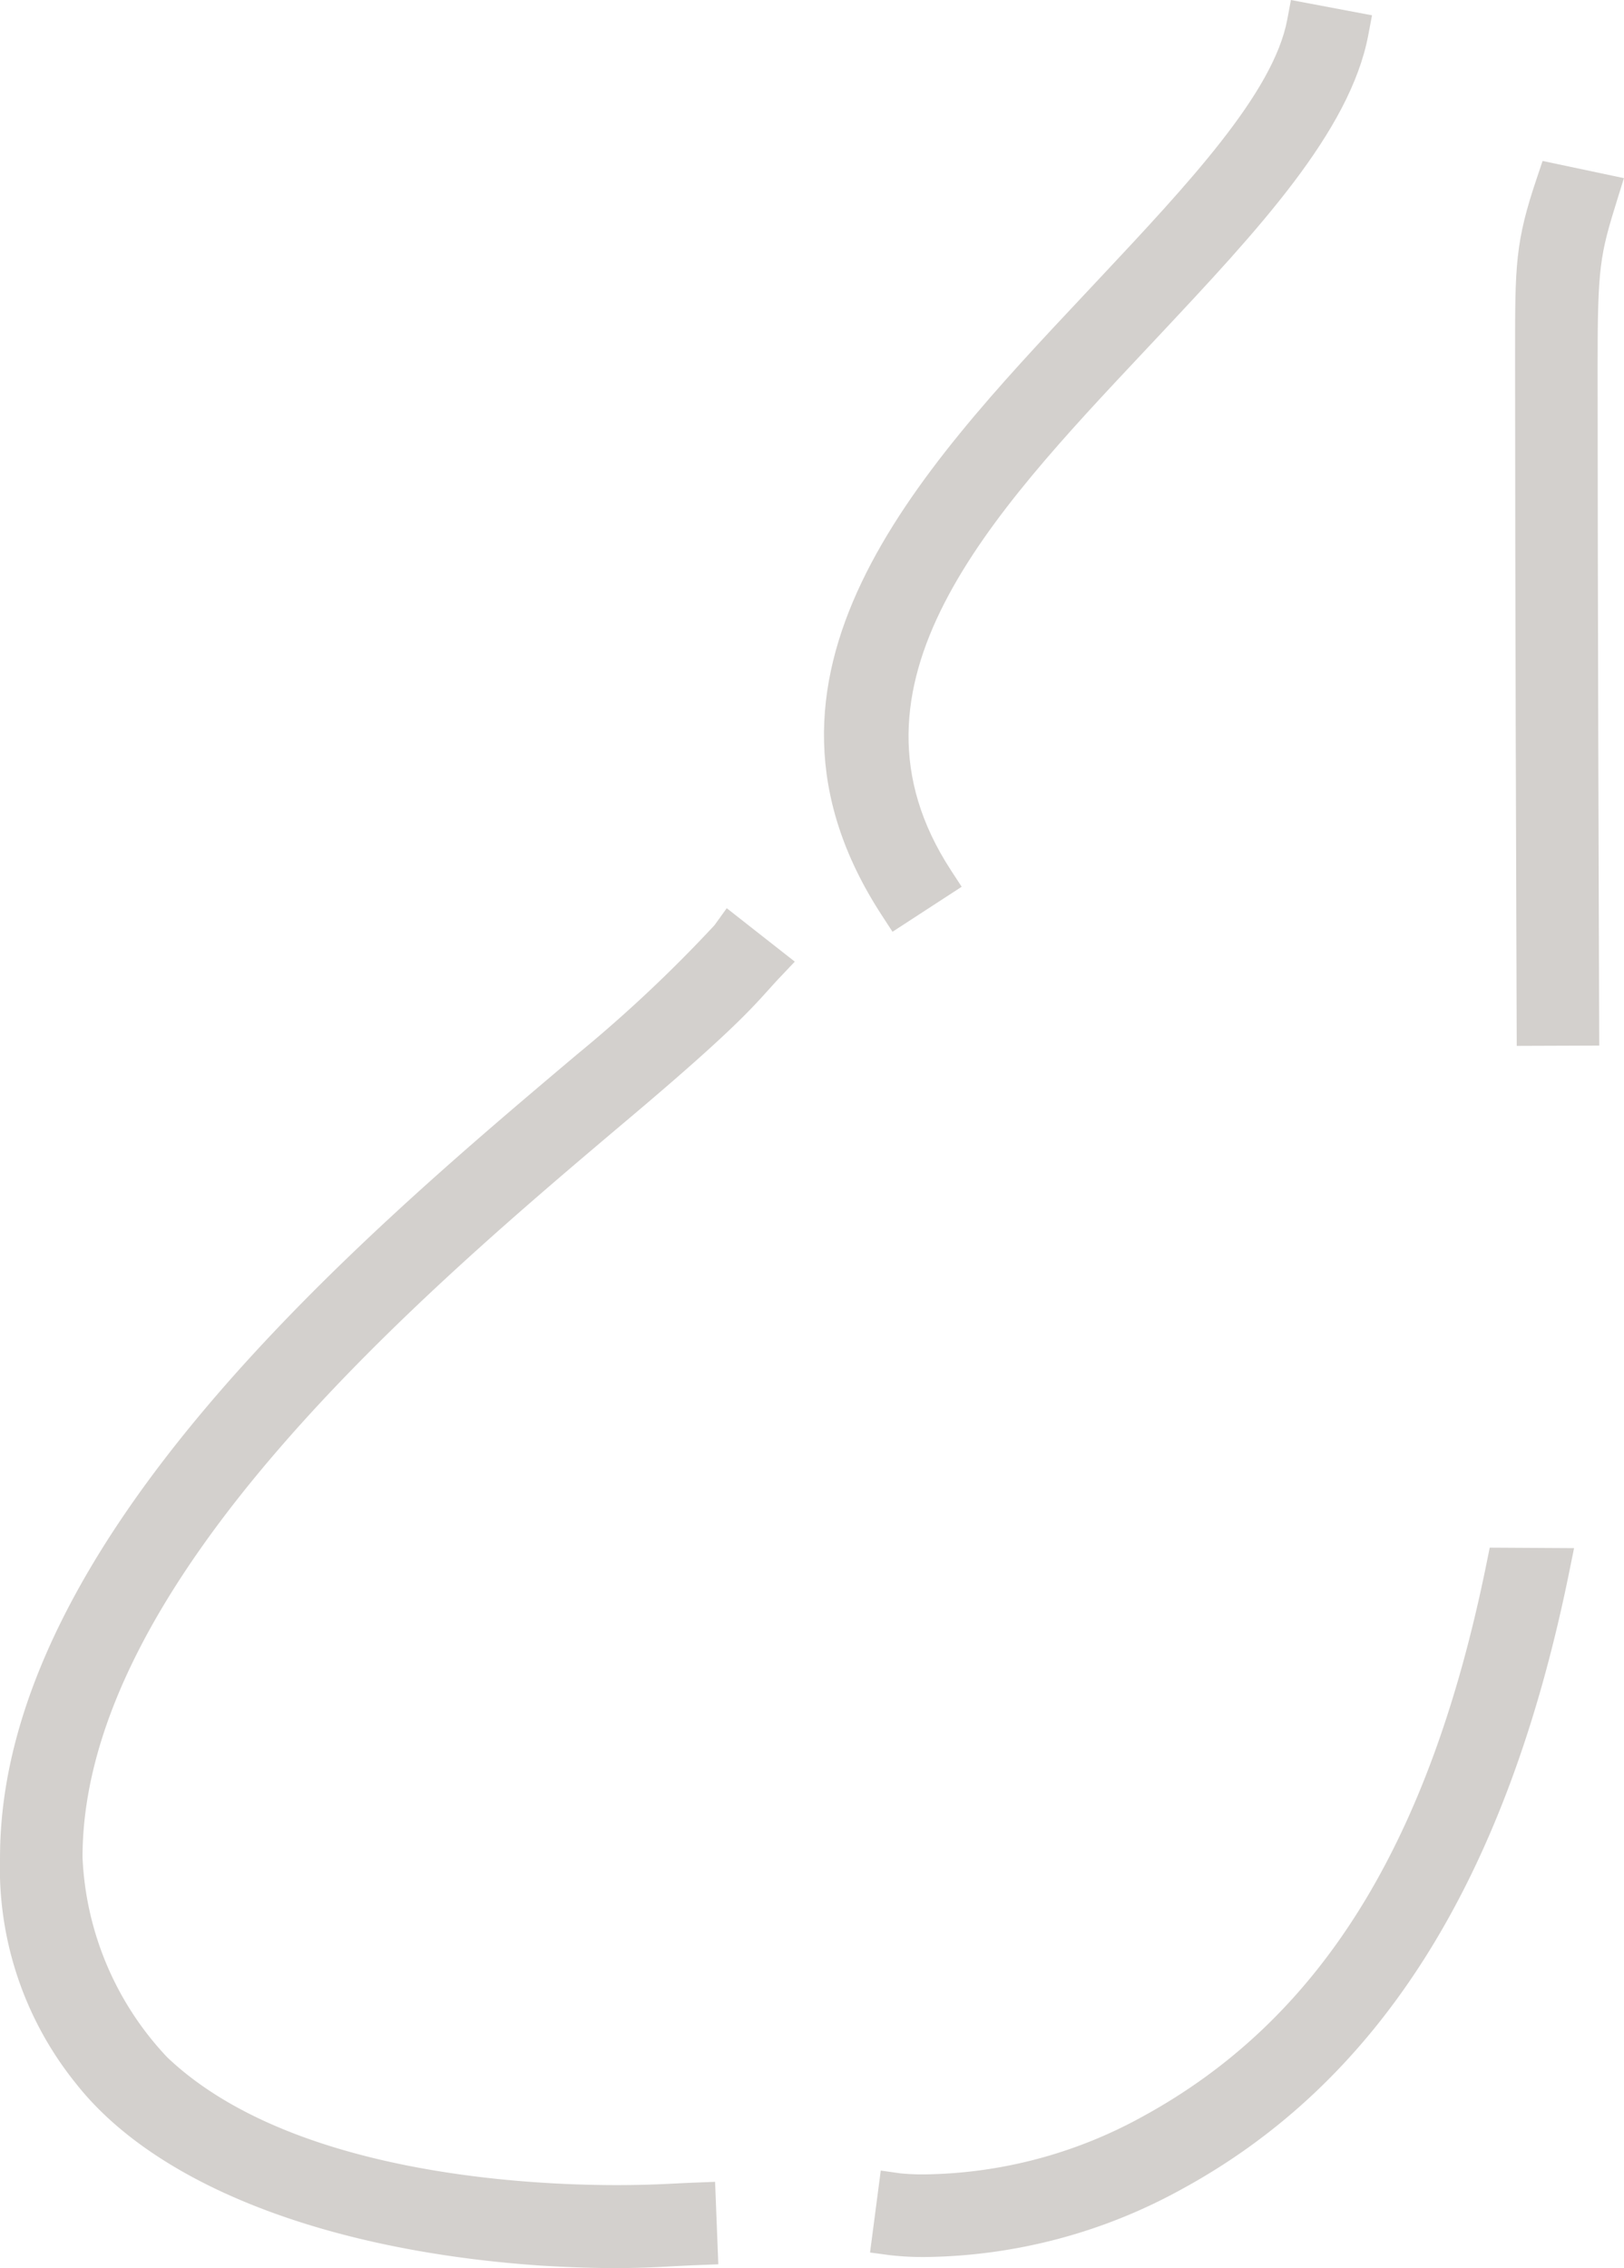 <svg id="Capa_1" data-name="Capa 1" xmlns="http://www.w3.org/2000/svg" viewBox="0 0 114.847 160.333">
  <defs>
    <style>
      .cls-1 {
        fill: #d3d0cd;
      }
    </style>
  </defs>
  <title>jamon blanco</title>
  <path class="cls-1" d="M146.757,216.147c-1.573,0-3.307-.06-5.3-.181-15.238-1.057-27.183-5.739-32.786-12.849a24.241,24.241,0,0,1-5.383-16c0-22.337,25.549-43.894,40.814-56.773a98.77,98.77,0,0,0,9.714-9.128l.864-1.2,4.813,3.777-1.07,1.129c-.277.292-.522.565-.779.85-1.292,1.436-2.9,3.223-9.779,9.026-14.491,12.225-38.743,32.687-38.743,52.314a21.962,21.962,0,0,0,5.983,14.127c8.578,8.16,25.093,9.042,31.795,9.042h0c1.242,0,2.447-.029,3.581-.086l.31-.015c.615-.03,1.168-.058,1.649-.076l1.416-.055.228,5.829-1.416.056c-.543.021-1.18.053-1.9.089C149.426,216.1,148.276,216.147,146.757,216.147Z" transform="translate(-103.286 -55.814)"/>
  <path class="cls-1" d="M165.63,120.493c-10.992-16.9,2.466-31.221,14.34-43.856l.982-1.046c6.371-6.791,12.388-13.205,13.365-18.383l.262-1.393,5.734,1.081-.263,1.393c-1.291,6.849-7.874,13.865-14.843,21.294l-1.042,1.11c-10.885,11.58-22.141,23.554-13.644,36.619l.773,1.188-4.891,3.181Z" transform="translate(-103.286 -55.814)"/>
  <path class="cls-1" d="M210.541,128.157c-.019-5.155-.11-31.618-.11-46.437V80.73c0-6.141,0-7.792,1.545-12.348l.4-1.19,5.752,1.215-.462,1.486c-1.246,4-1.4,4.784-1.4,11.828,0,14.8.092,41.26.11,46.413l.005,1.592-5.834.021Z" transform="translate(-103.286 -55.814)"/>
  <path class="cls-1" d="M168.756,215.364a20.647,20.647,0,0,1-2.542-.131l-1.4-.187.758-5.793,1.417.2a16.294,16.294,0,0,0,1.675.07,32.694,32.694,0,0,0,15.417-4.084c12.576-6.858,20.305-19.275,24.324-39.077l.232-1.143,5.964.035-.343,1.689c-4.427,21.806-13.442,36.1-27.562,43.714A38.389,38.389,0,0,1,168.756,215.364Z" transform="translate(-103.286 -55.814)"/>
</svg>
